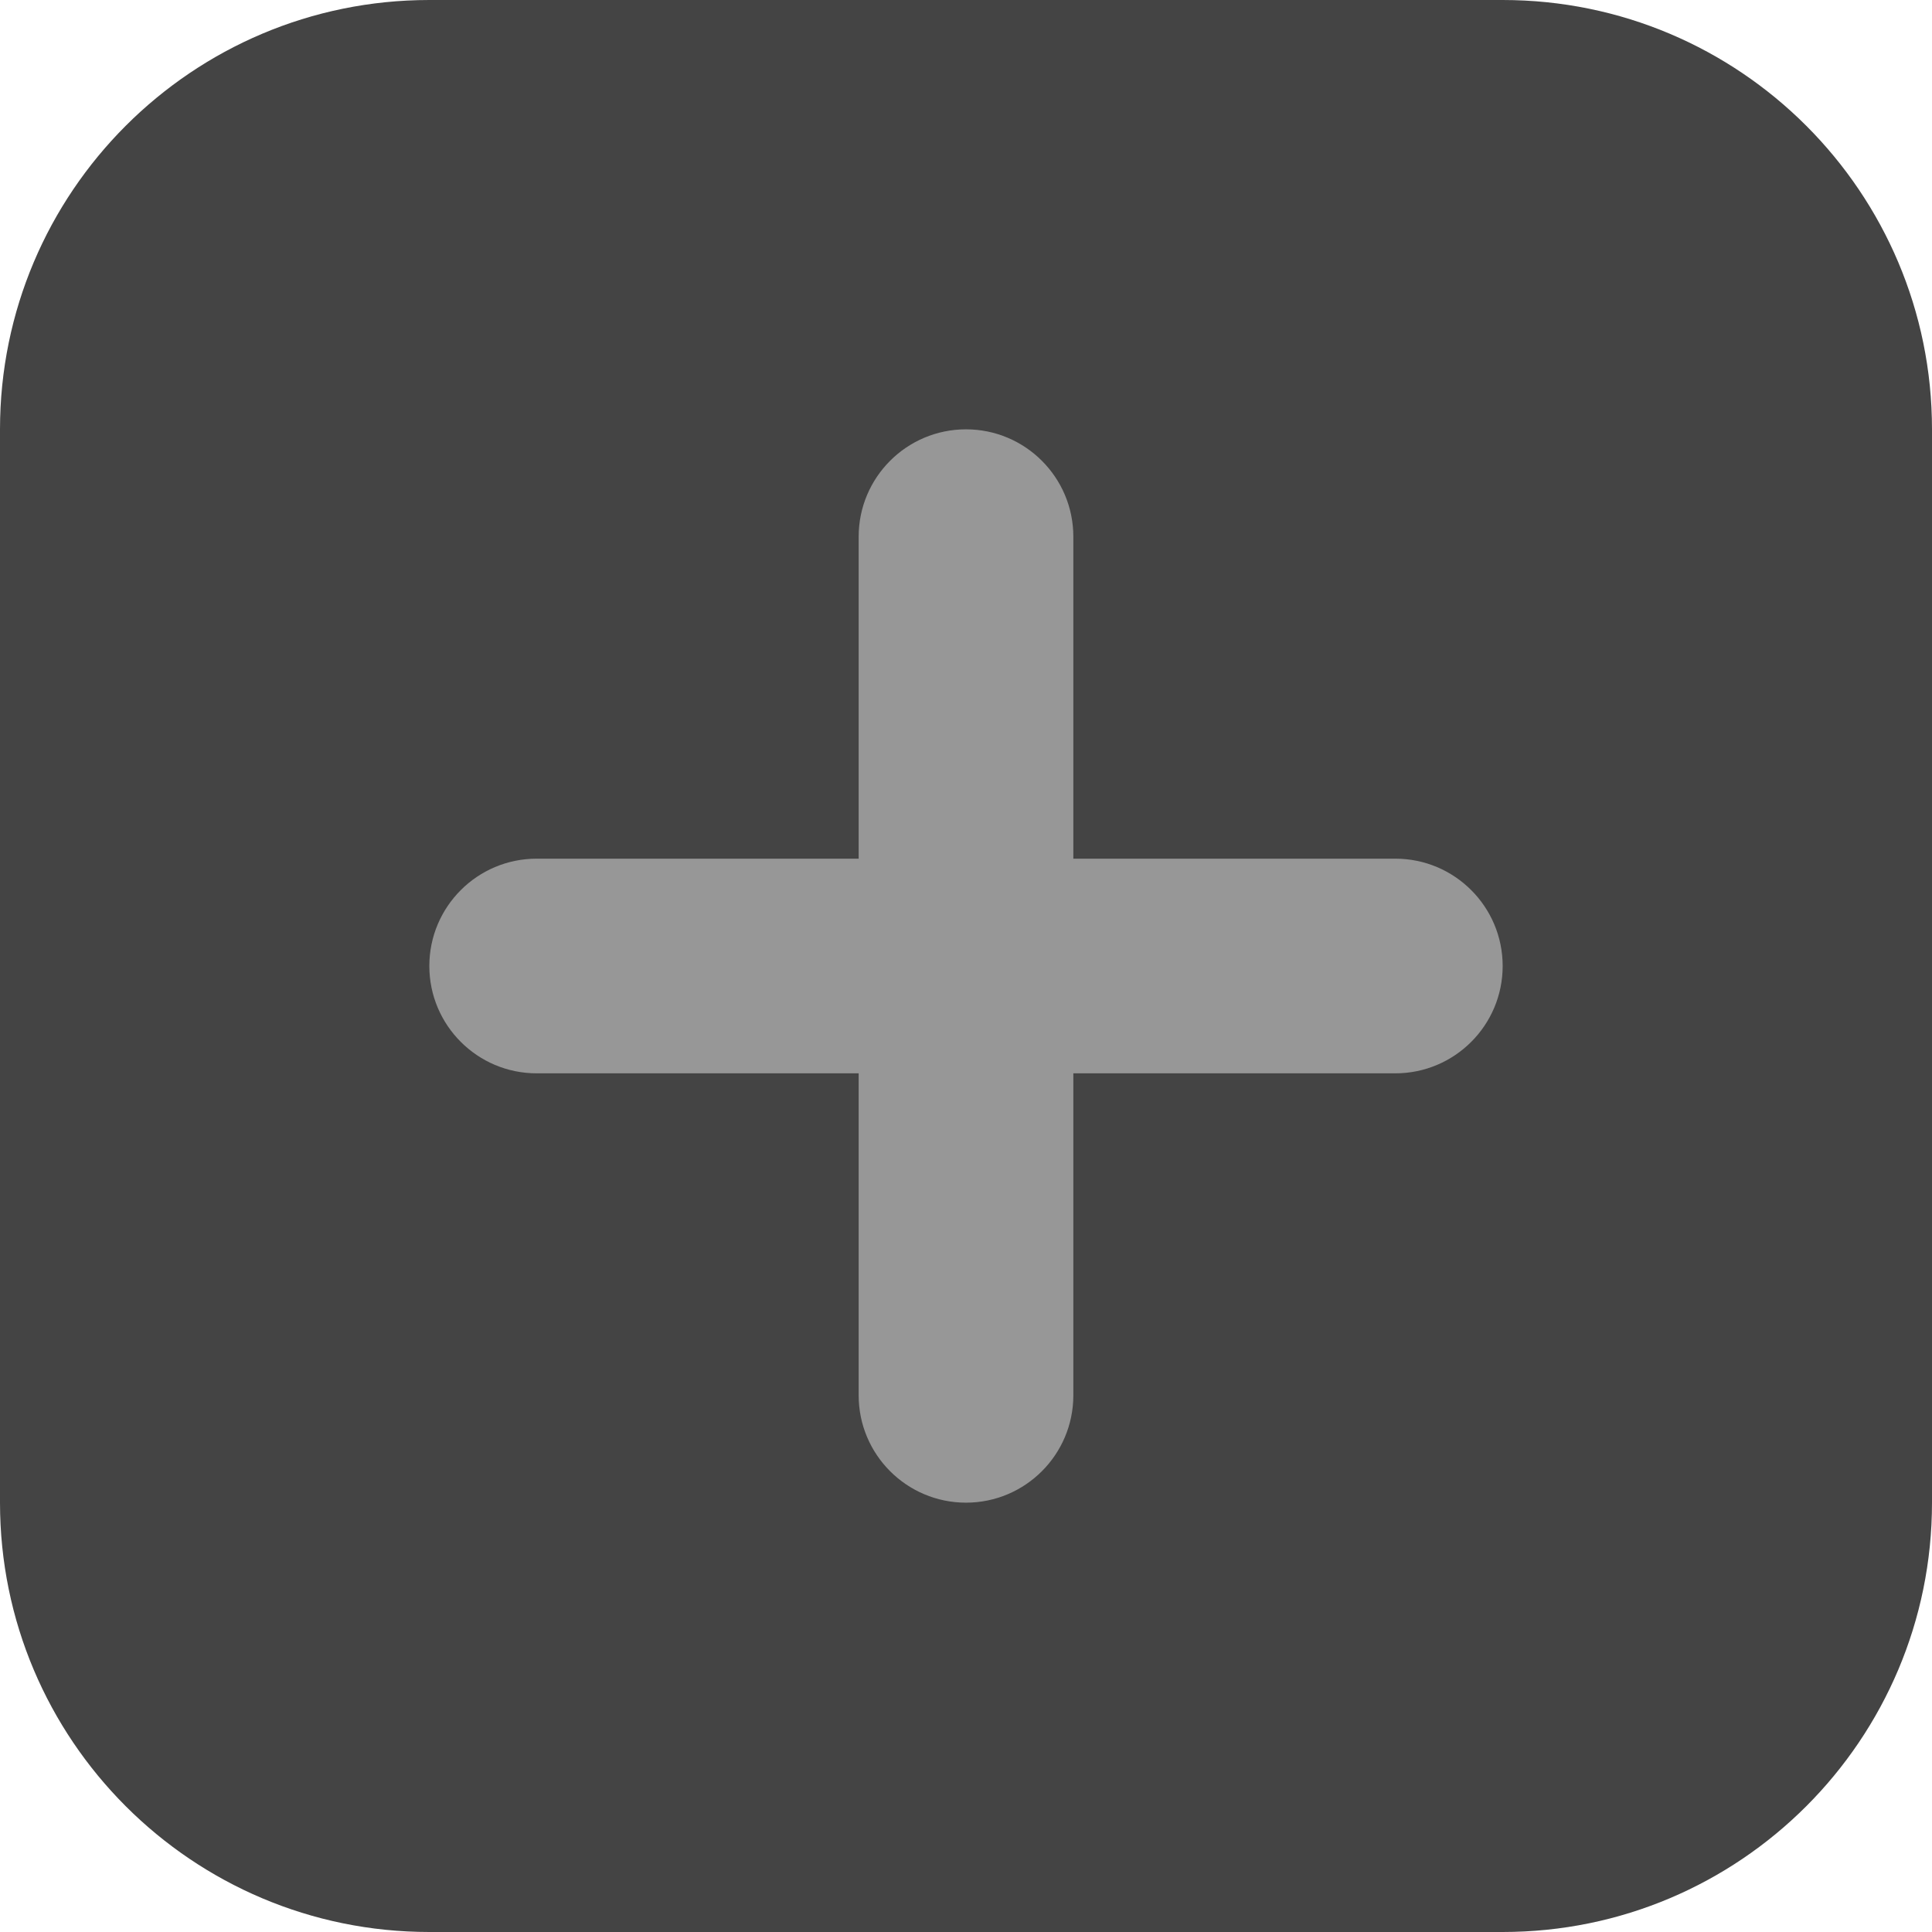 <svg xmlns="http://www.w3.org/2000/svg" xmlns:xlink="http://www.w3.org/1999/xlink" viewBox="0 0 18 18"><path d="M 0 4 C 0 1.791 1.791 0 4 0 L 14 0 C 16.209 0 18 1.791 18 4 L 18 14 C 18 16.209 16.209 18 14 18 L 4 18 C 1.791 18 0 16.209 0 14 Z" fill="rgb(68, 68, 68)"></path><path d="M 8 5 C 8 4.448 8.448 4 9 4 C 9.552 4 10 4.448 10 5 L 10 8 L 13 8 C 13.552 8 14 8.448 14 9 C 14 9.552 13.552 10 13 10 L 10 10 L 10 13 C 10 13.552 9.552 14 9 14 C 8.448 14 8 13.552 8 13 L 8 10 L 5 10 C 4.448 10 4 9.552 4 9 C 4 8.448 4.448 8 5 8 L 8 8 Z" fill="rgb(151, 151, 151)"></path></svg>